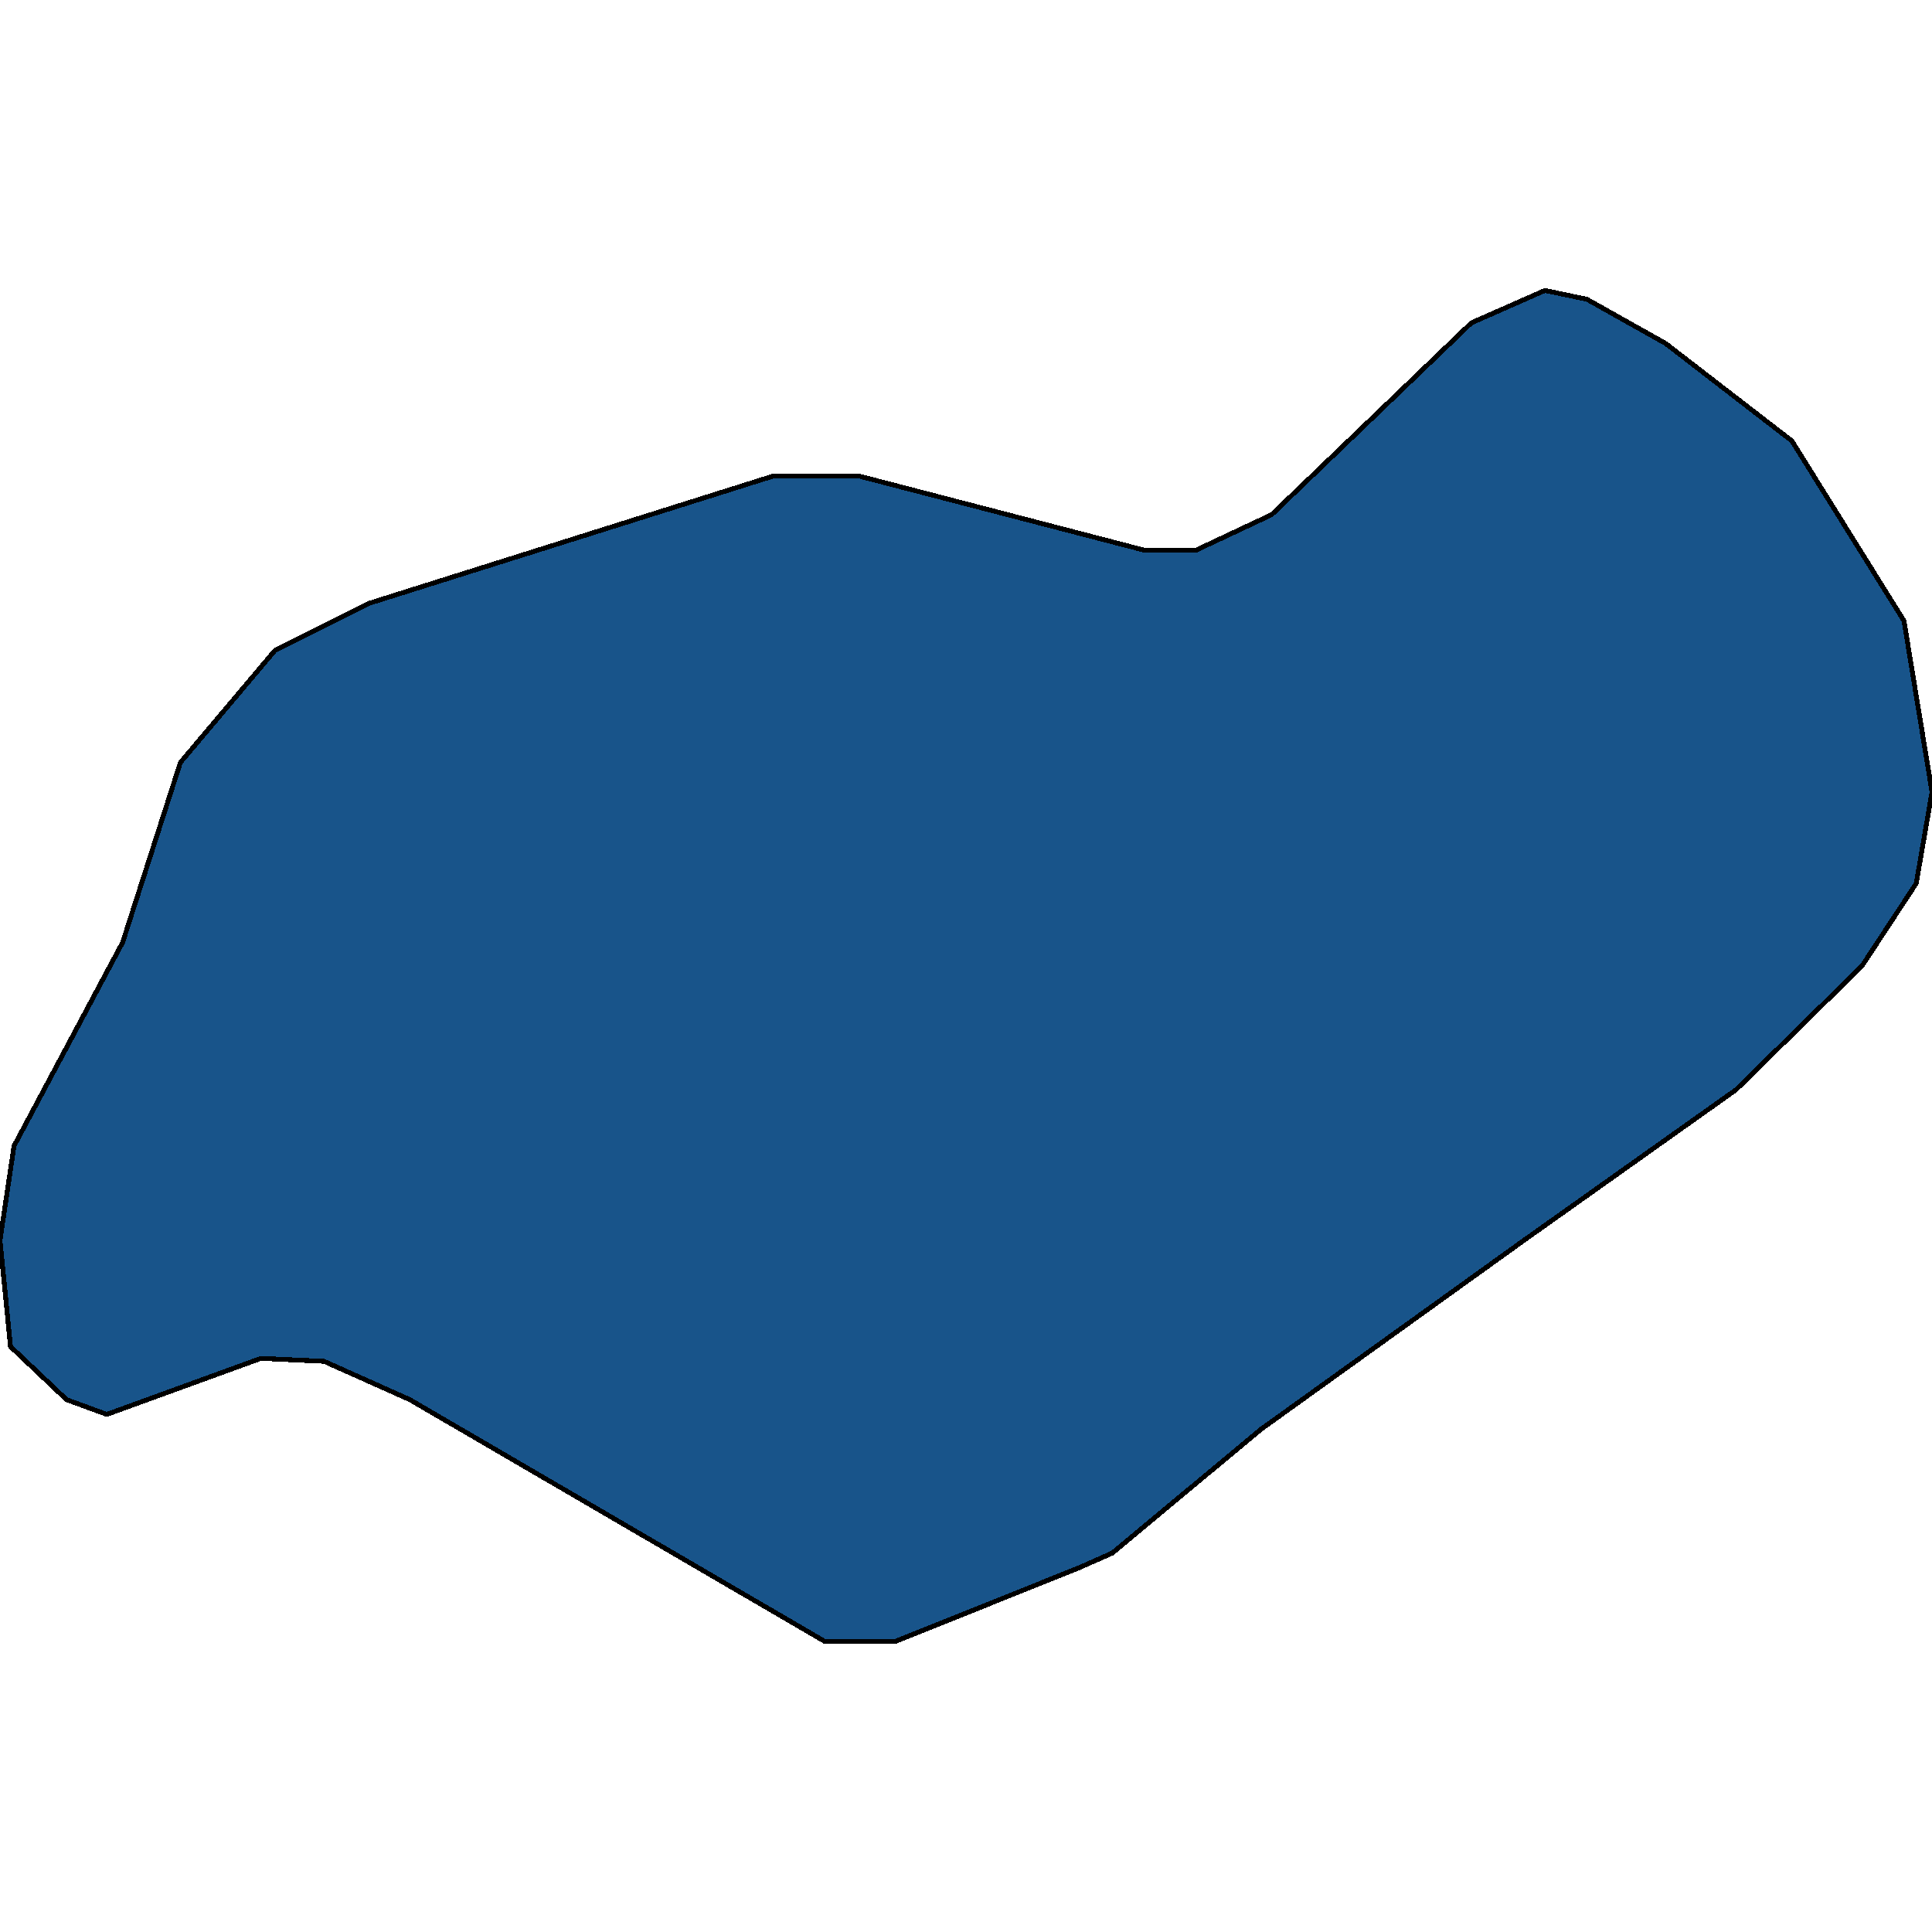<svg xmlns="http://www.w3.org/2000/svg" width="400" height="400"><path style="stroke: black; fill: #18548a; shape-rendering: crispEdges; stroke-width: 1px;" d="M394.198,128.542L400,163.968L396.736,182.902L385.494,200.004L359.383,225.656L315.503,256.805L261.106,295.893L230.281,321.545L223.391,324.599L185.313,339.867L170.807,339.867L84.859,289.786L67.09,281.846L54.034,281.235L22.121,292.84L13.781,289.786L2.176,278.792L0,256.805L2.901,237.261L25.385,195.118L37.353,157.86L56.936,134.65L76.519,124.878L159.927,98.613L178.06,98.613L236.809,113.883L247.688,113.883L263.282,106.554L304.624,66.852L319.855,60.133L328.558,61.965L344.878,71.127L370.988,91.284Z"></path></svg>